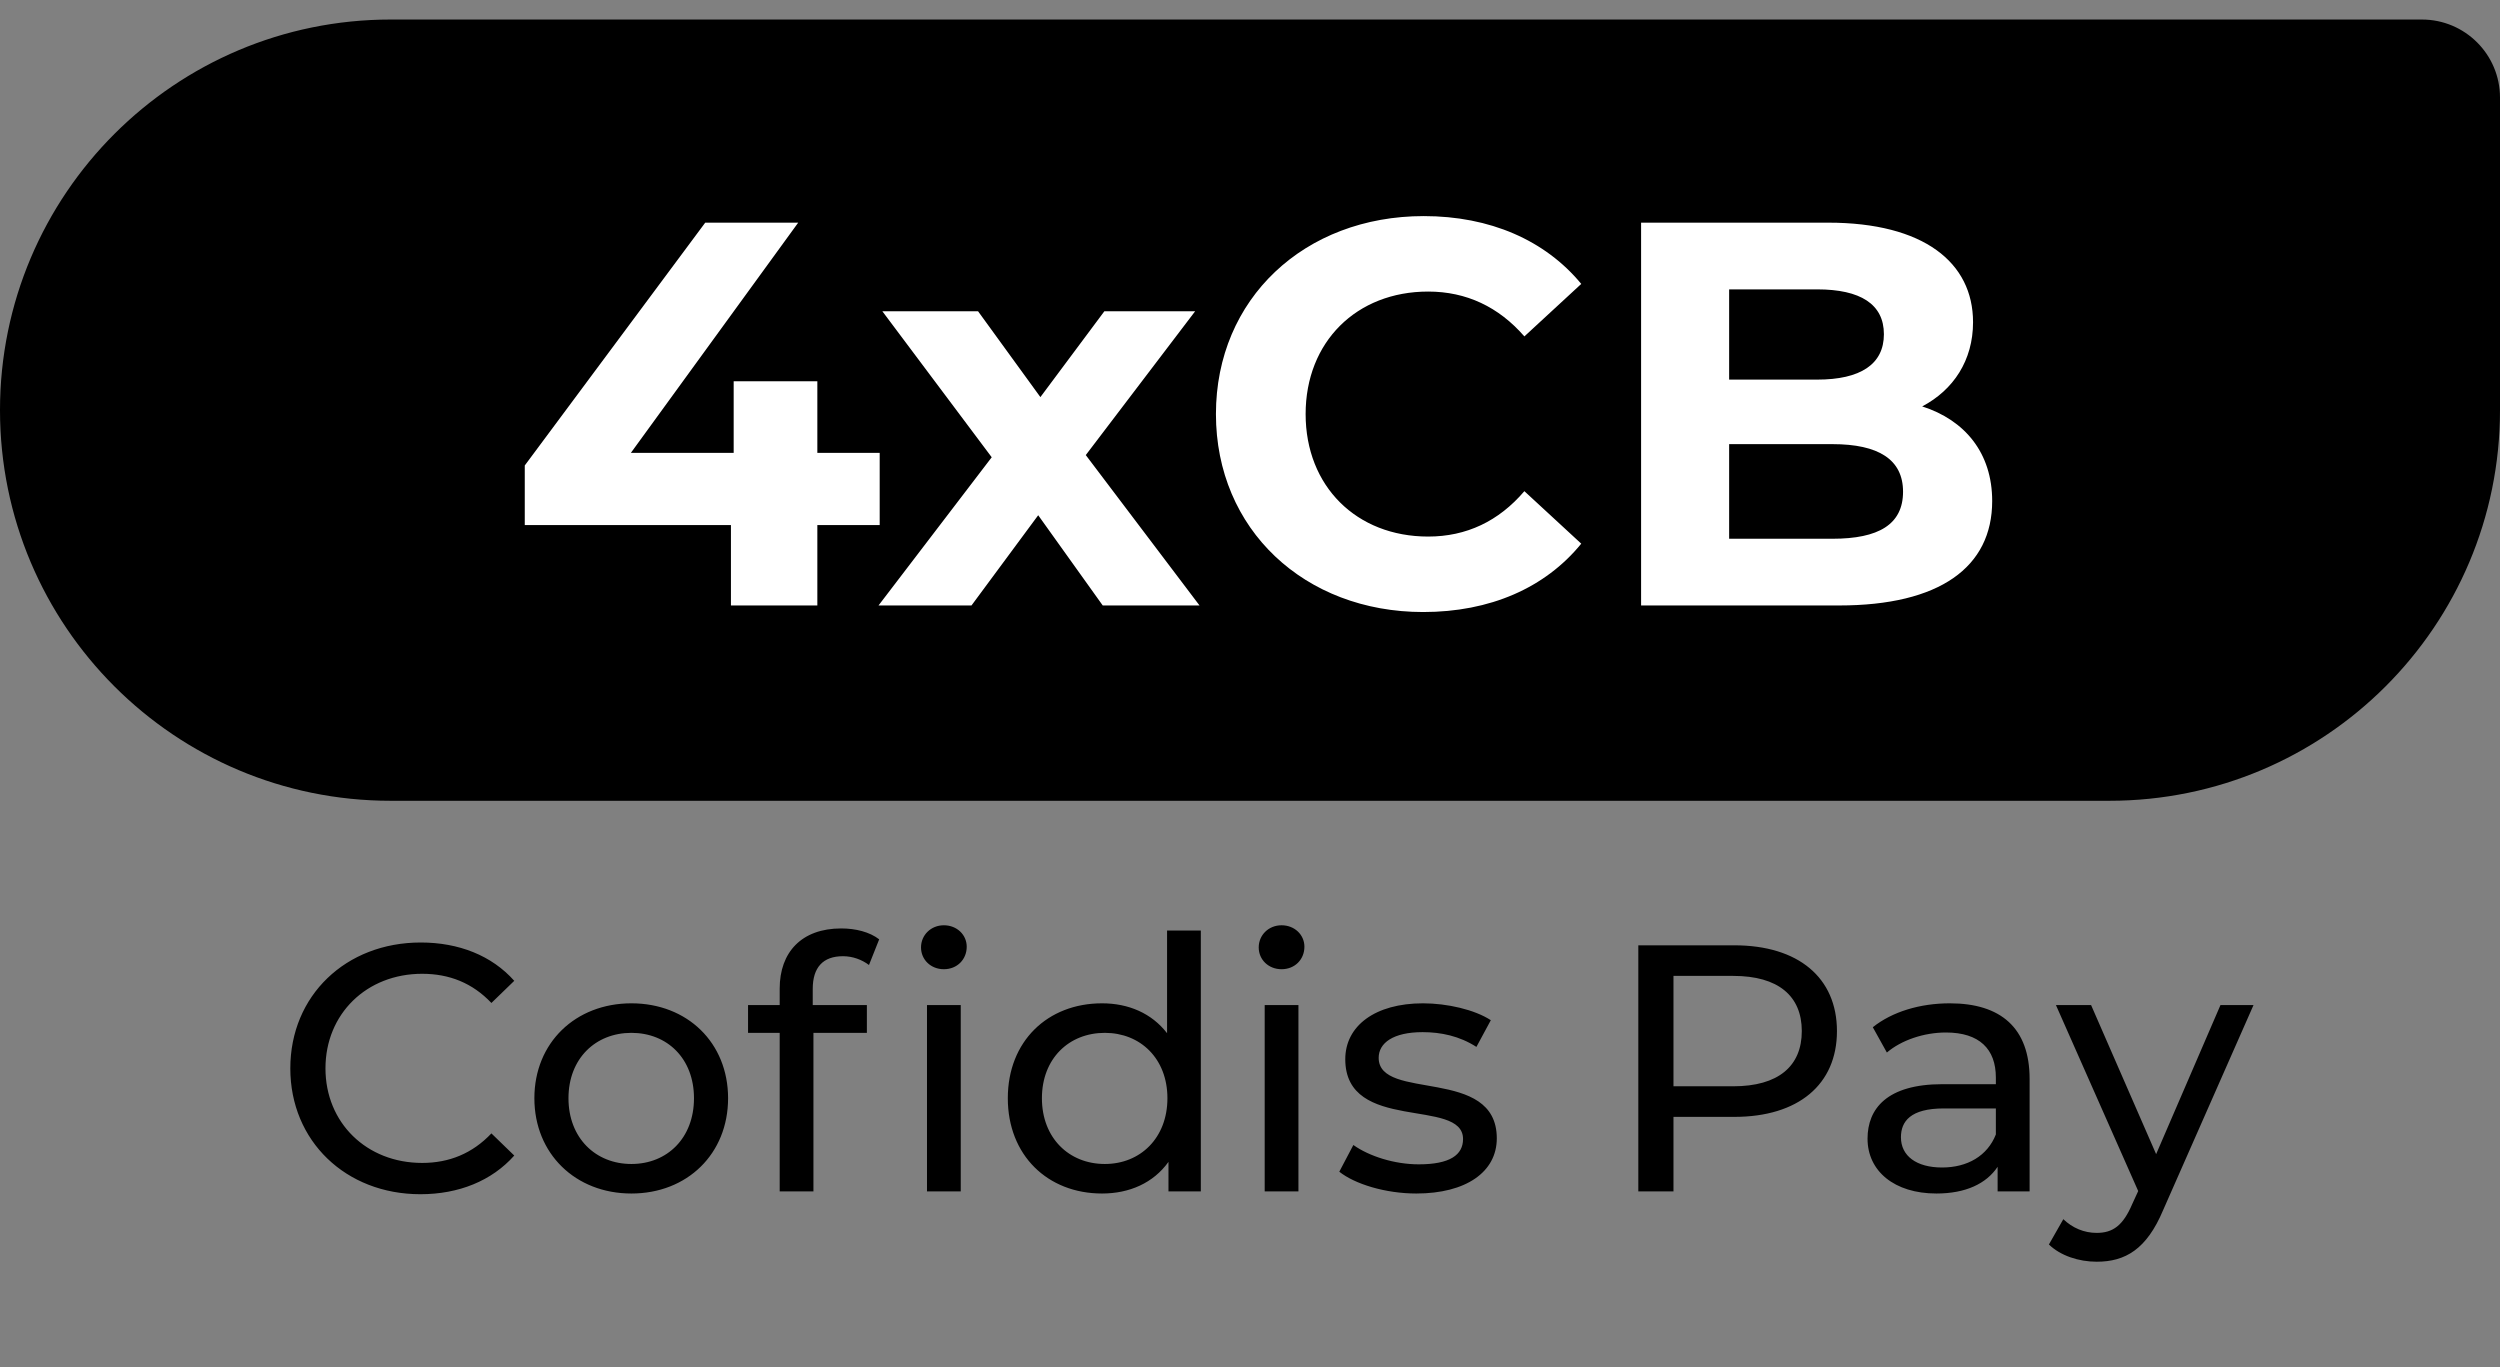 <svg xmlns="http://www.w3.org/2000/svg" width="64" height="35" viewBox="0 0 64 35" fill="none"><rect x="0" y="0" width="64" height="35" fill="#808080" stroke="none"/><path d="M0 10.5C0 4.977 4.477 0.5 10 0.5H62C63.105 0.5 64 1.395 64 2.5V10.5C64 16.023 59.523 20.5 54 20.5H10C4.477 20.5 0 16.023 0 10.5Z" fill="black"></path><path d="M22.52 11.594V13.442H20.924V15.5H18.712V13.442H13.434V11.916L18.054 5.7H20.434L16.15 11.594H18.782V9.76H20.924V11.594H22.52ZM30.708 15.5H28.23L26.578 13.19L24.87 15.5H22.49L25.388 11.706L22.588 7.968H25.038L26.634 10.166L28.272 7.968H30.596L27.796 11.65L30.708 15.5ZM36.434 15.668C33.396 15.668 31.128 13.554 31.128 10.6C31.128 7.646 33.396 5.532 36.448 5.532C38.142 5.532 39.556 6.148 40.48 7.268L39.024 8.612C38.366 7.856 37.54 7.464 36.56 7.464C34.726 7.464 33.424 8.752 33.424 10.6C33.424 12.448 34.726 13.736 36.56 13.736C37.54 13.736 38.366 13.344 39.024 12.574L40.48 13.918C39.556 15.052 38.142 15.668 36.434 15.668ZM49.208 10.404C50.3 10.754 51 11.594 51 12.826C51 14.52 49.656 15.5 47.08 15.5H42.012V5.7H46.8C49.25 5.7 50.51 6.722 50.51 8.248C50.51 9.228 50.006 9.984 49.208 10.404ZM46.52 7.408H44.266V9.718H46.52C47.626 9.718 48.228 9.326 48.228 8.556C48.228 7.786 47.626 7.408 46.52 7.408ZM46.912 13.792C48.088 13.792 48.718 13.428 48.718 12.588C48.718 11.762 48.088 11.37 46.912 11.37H44.266V13.792H46.912Z" fill="white"></path><path d="M10.762 30.572C8.854 30.572 7.432 29.213 7.432 27.35C7.432 25.487 8.854 24.128 10.771 24.128C11.743 24.128 12.589 24.461 13.165 25.109L12.58 25.676C12.094 25.163 11.5 24.929 10.807 24.929C9.385 24.929 8.332 25.955 8.332 27.35C8.332 28.745 9.385 29.771 10.807 29.771C11.5 29.771 12.094 29.528 12.58 29.015L13.165 29.582C12.589 30.23 11.743 30.572 10.762 30.572ZM16.164 30.554C14.733 30.554 13.68 29.537 13.68 28.115C13.68 26.693 14.733 25.685 16.164 25.685C17.595 25.685 18.639 26.693 18.639 28.115C18.639 29.537 17.595 30.554 16.164 30.554ZM16.164 29.798C17.082 29.798 17.766 29.132 17.766 28.115C17.766 27.098 17.082 26.441 16.164 26.441C15.246 26.441 14.553 27.098 14.553 28.115C14.553 29.132 15.246 29.798 16.164 29.798ZM24.163 24.812C23.83 24.812 23.578 24.569 23.578 24.254C23.578 23.939 23.83 23.687 24.163 23.687C24.496 23.687 24.748 23.93 24.748 24.236C24.748 24.56 24.505 24.812 24.163 24.812ZM19.96 25.307C19.96 24.38 20.518 23.768 21.535 23.768C21.904 23.768 22.264 23.858 22.507 24.047L22.246 24.704C22.066 24.569 21.832 24.479 21.58 24.479C21.067 24.479 20.806 24.767 20.806 25.316V25.73H22.192V26.441H20.824V30.5H19.96V26.441H19.15V25.73H19.96V25.307ZM23.731 30.5V25.73H24.595V30.5H23.731ZM29.877 23.822H30.741V30.5H29.913V29.744C29.526 30.284 28.914 30.554 28.212 30.554C26.817 30.554 25.8 29.573 25.8 28.115C25.8 26.657 26.817 25.685 28.212 25.685C28.887 25.685 29.481 25.937 29.877 26.45V23.822ZM28.284 29.798C29.193 29.798 29.886 29.132 29.886 28.115C29.886 27.098 29.193 26.441 28.284 26.441C27.366 26.441 26.673 27.098 26.673 28.115C26.673 29.132 27.366 29.798 28.284 29.798ZM32.808 24.812C32.475 24.812 32.223 24.569 32.223 24.254C32.223 23.939 32.475 23.687 32.808 23.687C33.141 23.687 33.393 23.93 33.393 24.236C33.393 24.56 33.15 24.812 32.808 24.812ZM32.376 30.5V25.73H33.24V30.5H32.376ZM36.257 30.554C35.465 30.554 34.682 30.311 34.286 29.996L34.646 29.312C35.051 29.6 35.699 29.807 36.32 29.807C37.121 29.807 37.454 29.564 37.454 29.159C37.454 28.088 34.439 29.015 34.439 27.116C34.439 26.261 35.204 25.685 36.428 25.685C37.049 25.685 37.751 25.847 38.165 26.117L37.796 26.801C37.364 26.522 36.887 26.423 36.419 26.423C35.663 26.423 35.294 26.702 35.294 27.08C35.294 28.205 38.318 27.287 38.318 29.141C38.318 30.005 37.526 30.554 36.257 30.554ZM44.398 24.2C46.036 24.2 47.026 25.028 47.026 26.396C47.026 27.764 46.036 28.592 44.398 28.592H42.841V30.5H41.941V24.2H44.398ZM44.371 27.809C45.523 27.809 46.126 27.296 46.126 26.396C46.126 25.496 45.523 24.983 44.371 24.983H42.841V27.809H44.371ZM49.915 25.685C51.22 25.685 51.958 26.315 51.958 27.62V30.5H51.139V29.87C50.851 30.302 50.32 30.554 49.573 30.554C48.493 30.554 47.809 29.978 47.809 29.15C47.809 28.385 48.304 27.755 49.726 27.755H51.094V27.584C51.094 26.855 50.671 26.432 49.816 26.432C49.249 26.432 48.673 26.63 48.304 26.945L47.944 26.297C48.439 25.901 49.15 25.685 49.915 25.685ZM49.717 29.888C50.365 29.888 50.878 29.591 51.094 29.042V28.376H49.762C48.907 28.376 48.664 28.709 48.664 29.114C48.664 29.591 49.06 29.888 49.717 29.888ZM56.844 25.73H57.69L55.377 30.977C54.954 31.985 54.405 32.3 53.676 32.3C53.217 32.3 52.749 32.147 52.452 31.859L52.821 31.211C53.055 31.436 53.352 31.562 53.676 31.562C54.09 31.562 54.351 31.373 54.585 30.824L54.738 30.491L52.632 25.73H53.532L55.197 29.546L56.844 25.73Z" fill="black"></path></svg>